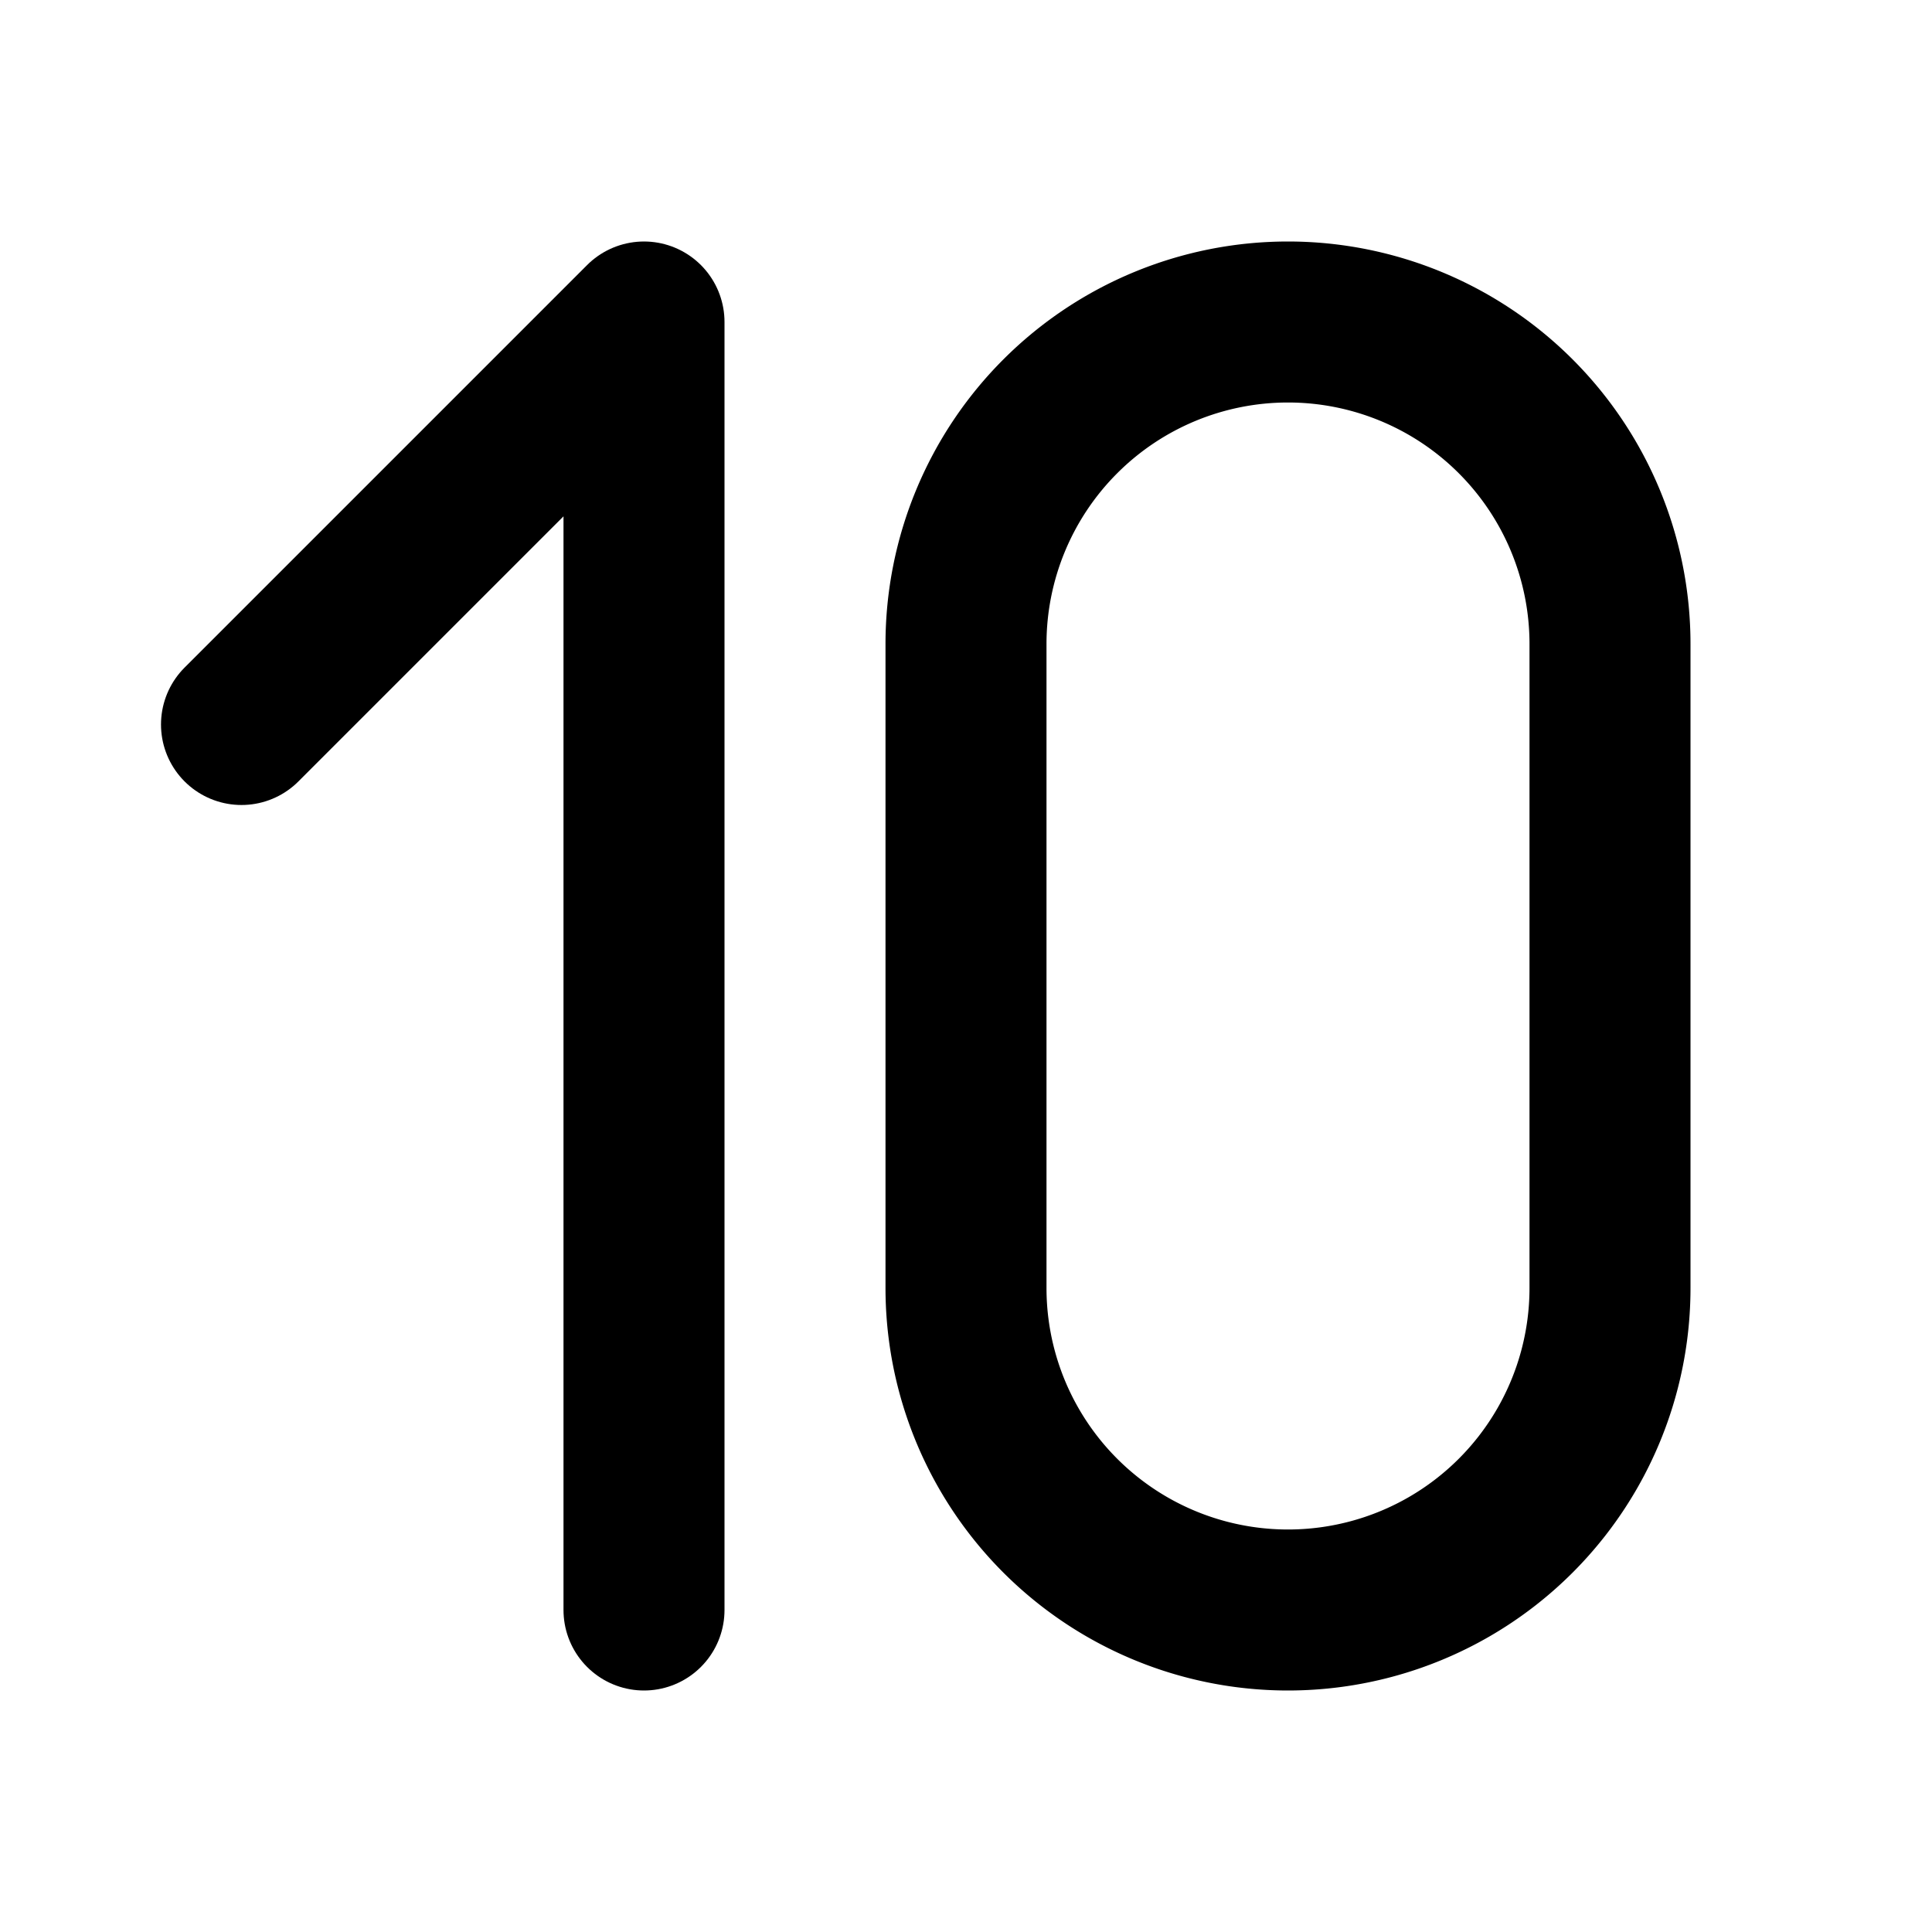 <!--
unicode: "1005e"
version: "3.18"
-->
<svg
  xmlns="http://www.w3.org/2000/svg"
  width="24"
  height="24"
  viewBox="0 0 24 24"
  fill="none"
  stroke="currentColor"
  stroke-width="2"
  stroke-linecap="round"
  stroke-linejoin="round"
>
  <path d="M8 20v-16l-5 5" />
  <path d="M16 20a4 4 0 0 0 4 -4v-8a4 4 0 1 0 -8 0v8a4 4 0 0 0 4 4" />
</svg>
